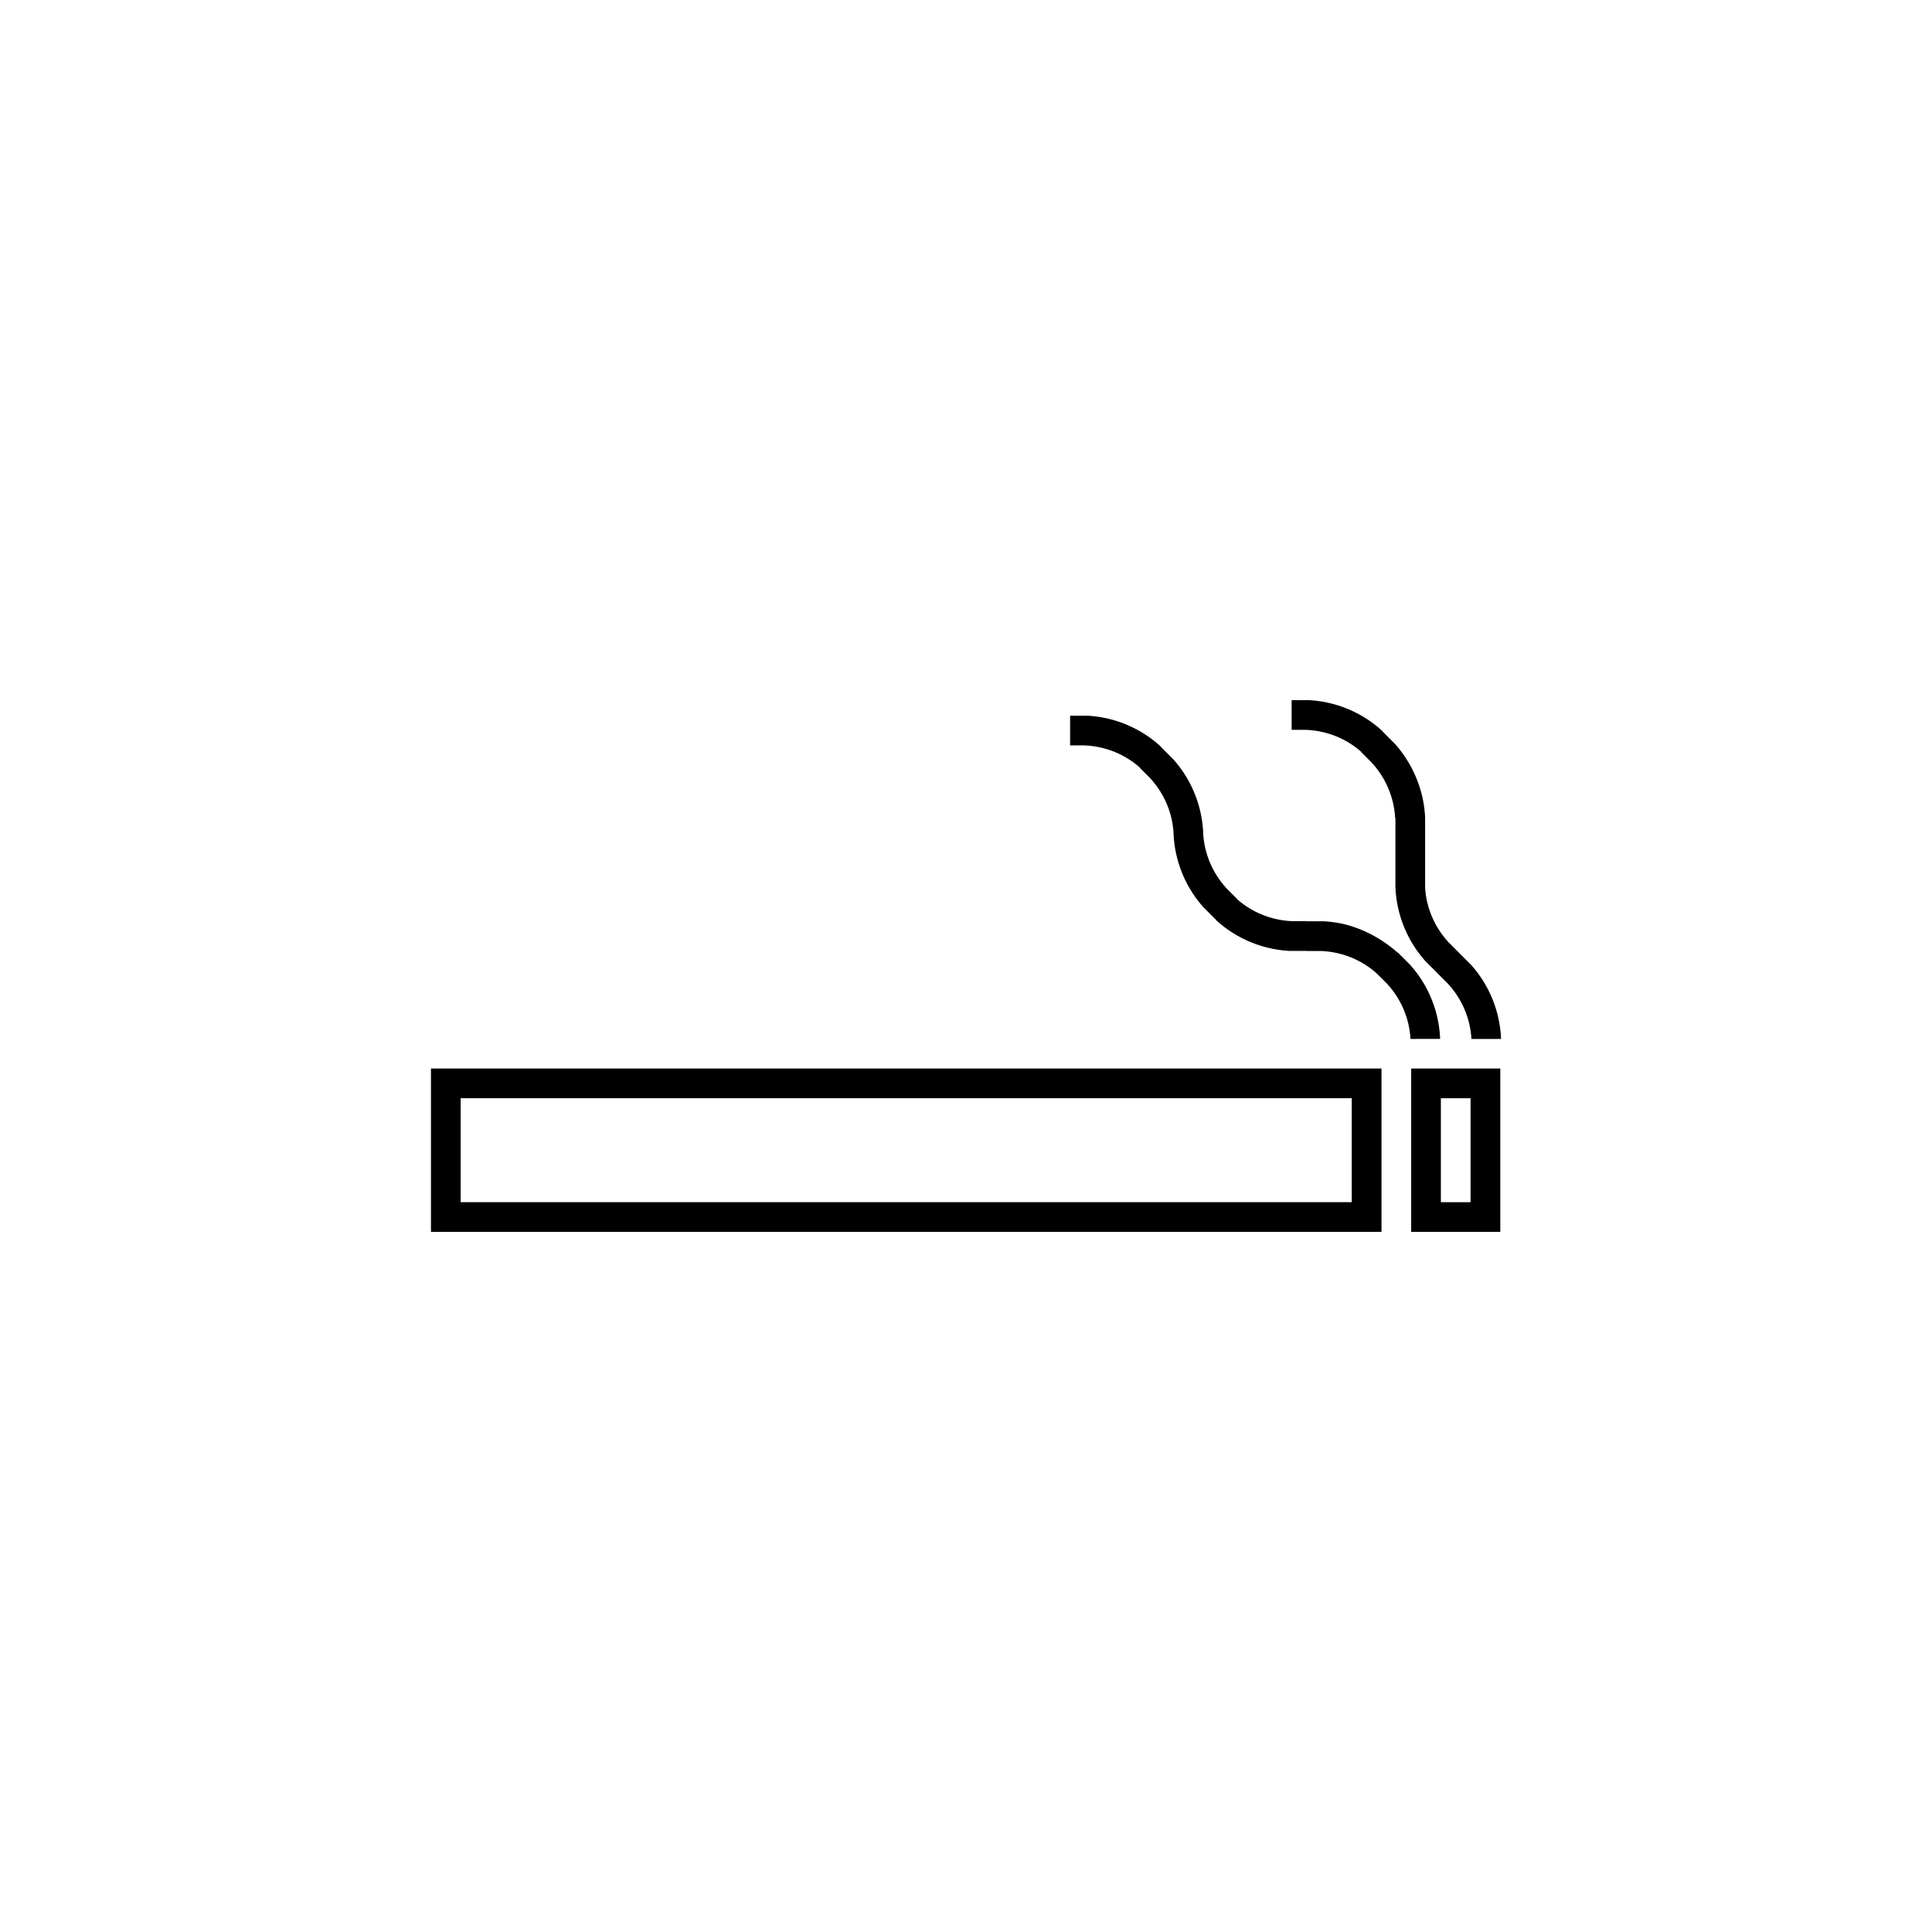 <?xml version="1.0" encoding="UTF-8"?>
<!-- Uploaded to: ICON Repo, www.svgrepo.com, Generator: ICON Repo Mixer Tools -->
<svg fill="#000000" width="800px" height="800px" version="1.1" viewBox="144 144 512 512" xmlns="http://www.w3.org/2000/svg">
 <g>
  <path d="m525.65 419.32c-0.234-6.027-2.211-11.969-5.891-17.086-0.617-0.852-1.281-1.684-1.996-2.484l-1.336-1.336-1.996-2-0.047 0.043c-4.383-3.918-10.195-6.977-16.223-7.957-1.043-0.168-2.098-0.285-3.168-0.348h-4.715v-0.031h-3.91c-5.609-0.262-10.707-2.418-14.629-5.922l0.039-0.039-2.762-2.766c-3.793-4.156-5.871-9.305-6.16-14.559h0.012c-0.242-6.027-2.211-11.969-5.891-17.086-0.617-0.852-1.281-1.684-1.996-2.484l-1.336-1.336-1.961-1.965 0.035-0.035c-4.426-4.09-10.027-6.902-16.25-7.914-1.039-0.168-2.094-0.285-3.168-0.348h-4.715v7.871h3.91c5.609 0.262 10.711 2.418 14.629 5.922l-0.039 0.039 2.762 2.766c3.793 4.156 5.879 9.305 6.16 14.559h-0.012c0.242 6.027 2.211 11.969 5.891 17.086 0.617 0.852 1.281 1.684 1.996 2.484l1.336 1.336 1.969 1.965-0.039 0.035c4.426 4.09 10.027 6.902 16.25 7.914 1.039 0.168 2.094 0.285 3.168 0.348h4.715v0.031h3.91c5.621 0.258 10.746 2.434 14.668 5.953l0.07-0.062-0.066 0.066 2.769 2.766c3.793 4.16 5.879 9.309 6.16 14.578v0.004z"/>
  <path d="m504.83 343.33-0.039 0.039 2.762 2.766c3.797 4.16 5.883 9.312 6.168 14.582h0.078v18.359c0.234 6.027 2.211 11.969 5.891 17.086 0.617 0.852 1.281 1.684 1.996 2.484l3.332 3.332-0.008 0.008 2.762 2.766c3.797 4.16 5.883 9.309 6.168 14.578v0.004l7.859-0.004c-0.242-6.027-2.211-11.969-5.891-17.086-0.617-0.852-1.281-1.684-1.996-2.484l-3.332-3.332 0.008-0.008-2.769-2.766c-3.793-4.16-5.879-9.309-6.16-14.578h0.012v-18.359c-0.242-6.027-2.305-11.973-5.981-17.09-0.617-0.852-1.281-1.684-1.996-2.484l-1.336-1.336-1.961-1.965 0.035-0.035c-4.426-4.09-10.027-6.902-16.25-7.914-1.039-0.168-2.094-0.285-3.168-0.348h-4.715v7.871h3.91c5.598 0.254 10.703 2.41 14.621 5.914z"/>
  <path d="m525.85 427.17h-7.871v43.293h23.613v-43.293zm7.867 35.426h-7.871v-27.551h7.871z"/>
  <path d="m258.21 470.46h251.9v-43.293h-251.9zm7.867-35.422h236.15v27.551h-236.15z"/>
 </g>
</svg>